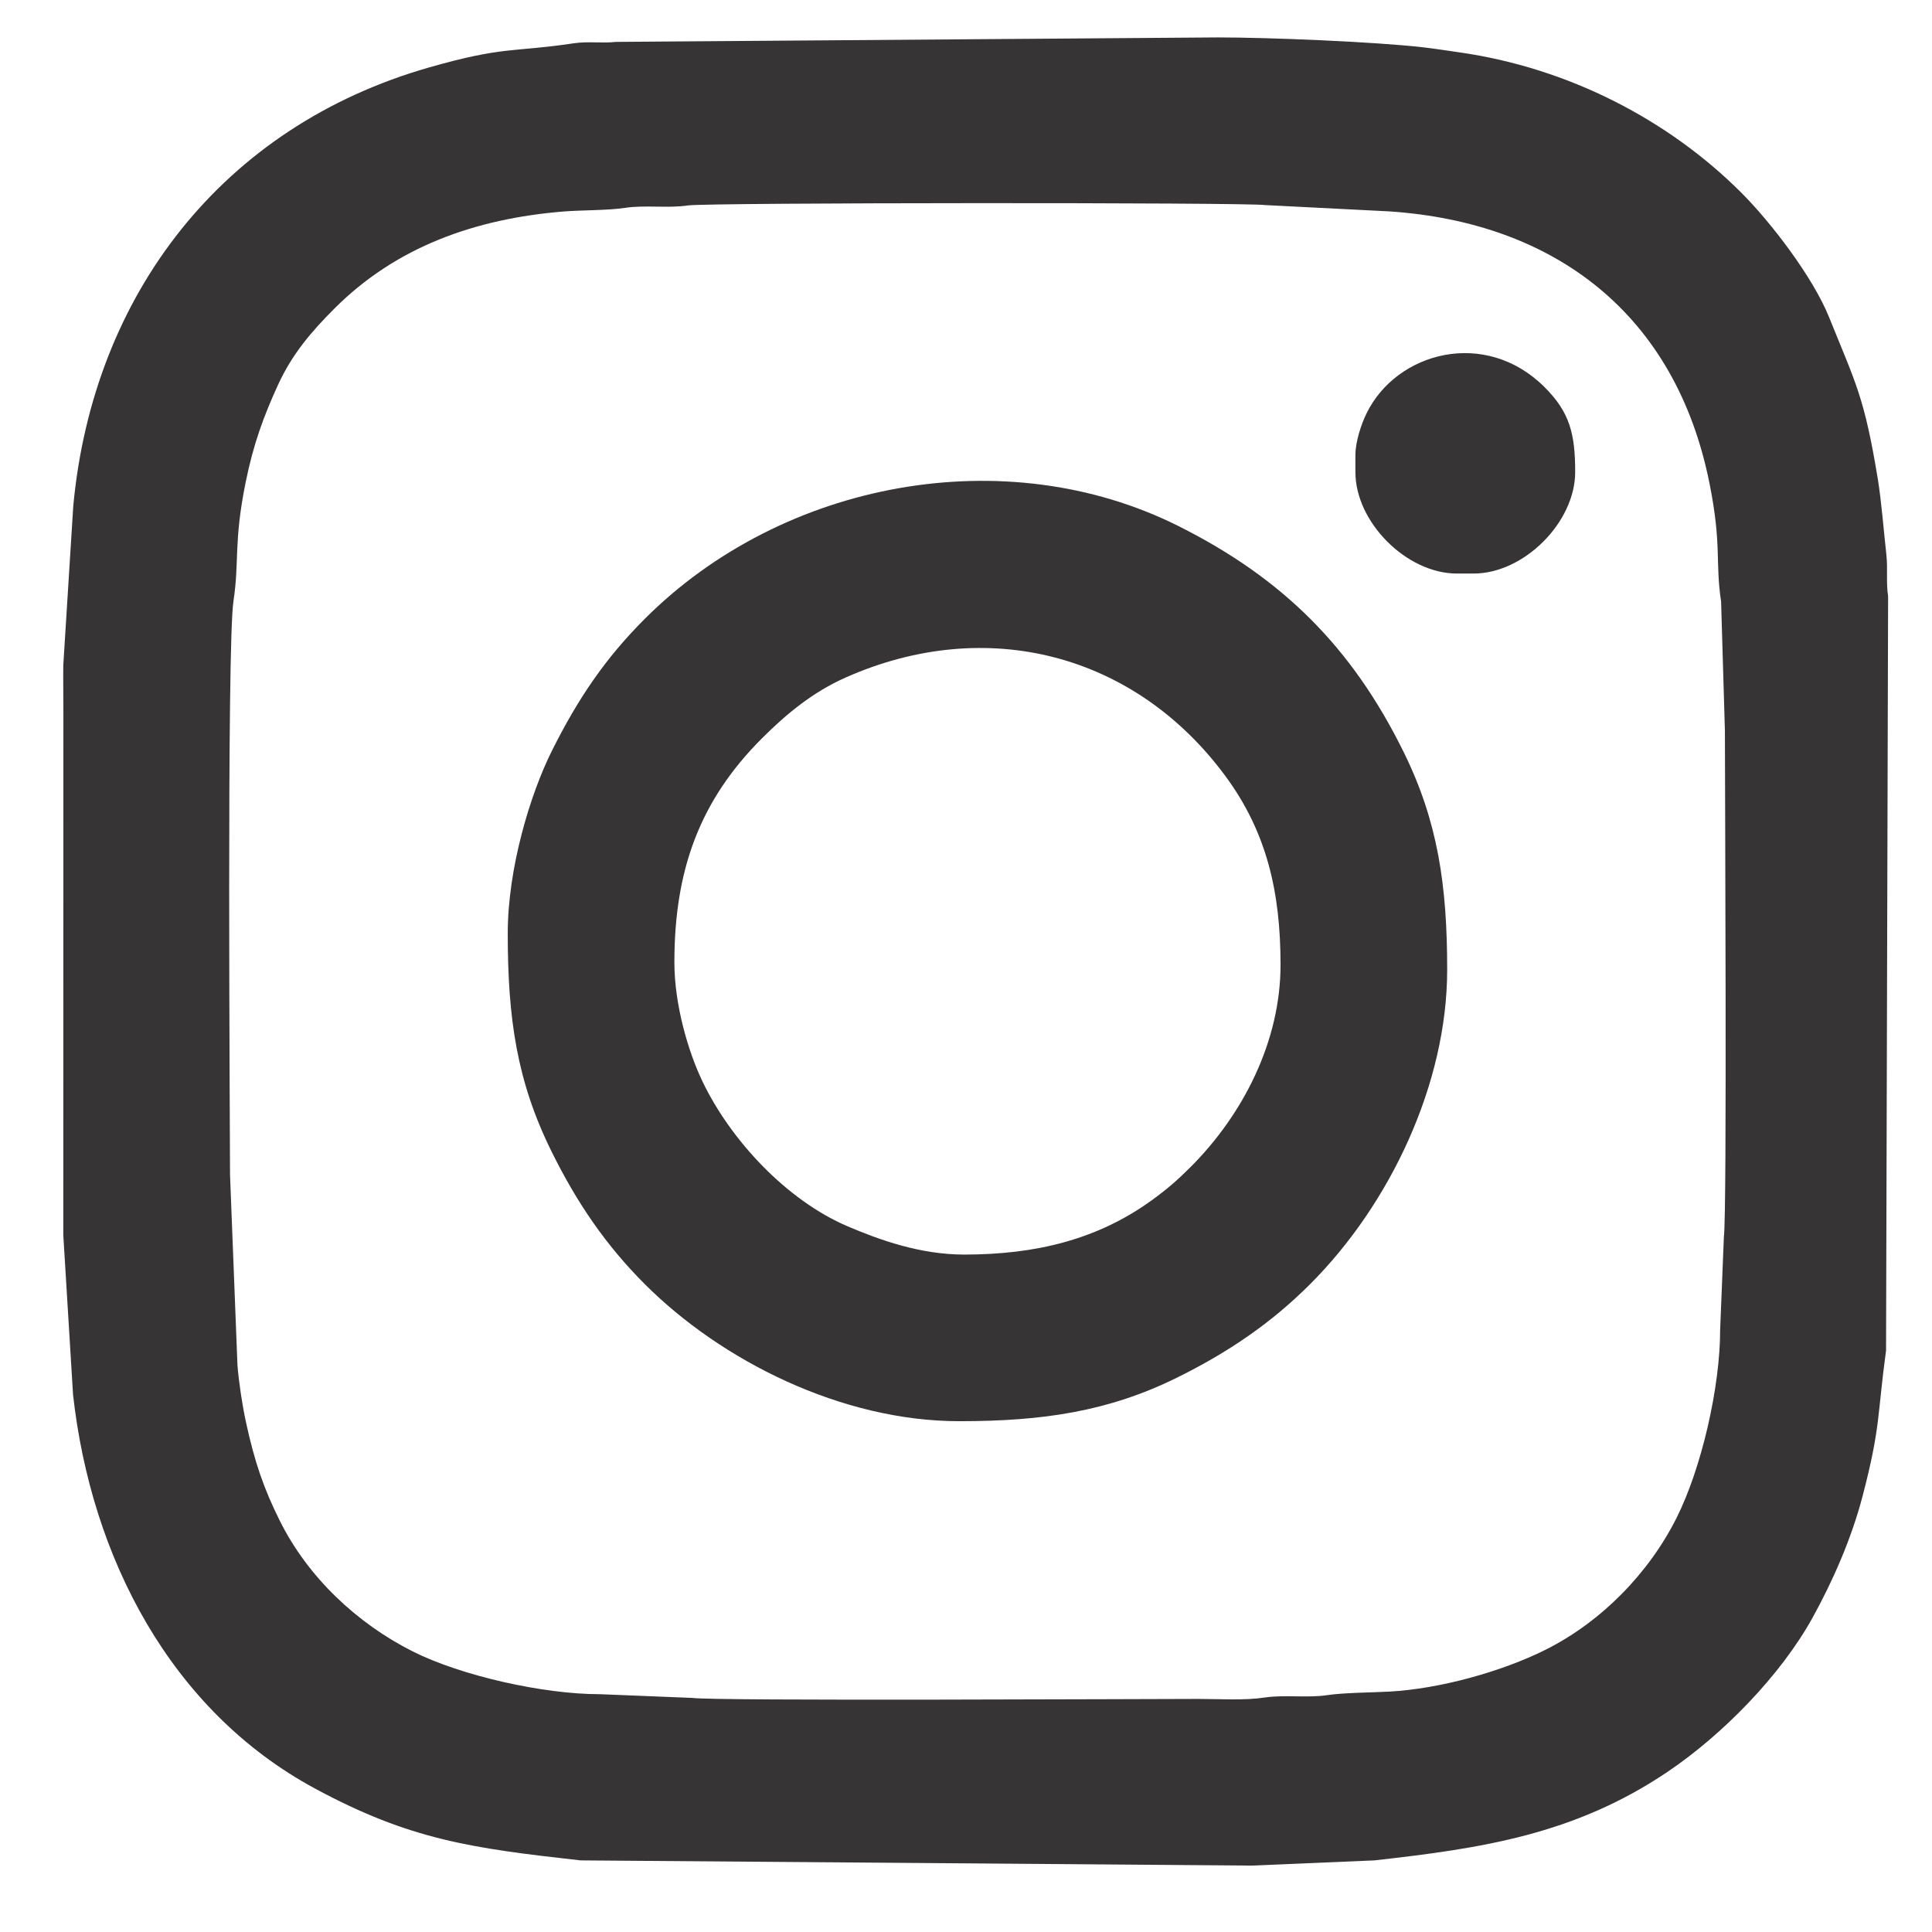 <?xml version="1.0" encoding="UTF-8"?>
<!DOCTYPE svg PUBLIC "-//W3C//DTD SVG 1.1//EN" "http://www.w3.org/Graphics/SVG/1.1/DTD/svg11.dtd">
<!-- Creator: CorelDRAW 2020 (64 Bit) -->
<svg xmlns="http://www.w3.org/2000/svg" xml:space="preserve" width="67.733mm" height="67.733mm" version="1.1" style="shape-rendering:geometricPrecision; text-rendering:geometricPrecision; image-rendering:optimizeQuality; fill-rule:evenodd; clip-rule:evenodd"
viewBox="0 0 6773.32 6773.32"
 xmlns:xlink="http://www.w3.org/1999/xlink"
 xmlns:xodm="http://www.corel.com/coreldraw/odm/2003">
 <defs>
  <style type="text/css">
   <![CDATA[
    .fil0 {fill:#373435}
   ]]>
  </style>
 </defs>
 <g id="Camada_x0020_1">
  <g id="_2162756220112">
   <g id="_2162685516896">
    <path class="fil0" d="M4201.54 5956.2c-182.63,0 -1699.23,7.81 -1774.41,-3.57l-325.59 -13.08c-195.1,0.17 -483.47,-63.9 -654.48,-149.85 -195.5,-98.26 -367.4,-260.2 -465.66,-457.21 -56.34,-112.95 -88.76,-206.59 -119.09,-346.57 -12.96,-59.85 -24.88,-139.08 -29.76,-198.84l-26.12 -668.14c0,-154.97 -11.88,-1853.48 12.03,-2011.48 21.22,-140.16 0.14,-205.16 42.38,-414.83 27.54,-136.76 64.34,-235.36 113.84,-343.36 49.98,-109.04 117.84,-187.65 197.93,-267.73 216.42,-216.42 492.82,-314.72 802.94,-340.06 62.22,-5.08 154.45,-3.47 215.83,-12.76 70.62,-10.69 150.39,2.09 220.14,-8.47 67.9,-10.28 1961.06,-10.77 2023.51,-1.32l435.08 22.12c585.54,38.84 1004.61,364.42 1122.75,951.58 44.12,219.25 19.81,275.82 41.05,416.15l13.36 452.3c0,182.64 7.81,1699.24 -3.57,1774.42l-13.08 325.58c0.18,201.93 -65.22,485.63 -152.68,660.13 -97.36,194.26 -264.09,364.87 -460.02,462.84 -150.18,75.09 -367.77,136.75 -547.76,146.51 -56.93,3.08 -159.43,3.67 -216.31,12.28 -70.62,10.69 -150.39,-2.09 -220.14,8.47 -71.76,10.86 -156.1,4.89 -232.17,4.89zm-3979.31 -3471.31l-0.29 1846 34.14 558.52c63.6,571.3 342.54,1107.4 846.68,1380.06 334.3,180.8 549.14,209.85 932.57,252.76l2352.59 18.28 430.45 -18.28c375.24,-42 701,-90.18 1027.51,-310.22 193.72,-130.56 397.05,-338.5 508.89,-540.97 69.6,-126 135.54,-274.38 175.19,-425.94 63.79,-243.78 51.24,-282.76 82.26,-510.41l7.21 -2644.16c-7.62,-50.37 -0.57,-96.61 -6.13,-146.27 -9.46,-84.57 -17.31,-188.36 -30.14,-266.19 -47.02,-285.19 -75.46,-330.19 -170.63,-565.97 -56.83,-140.8 -203.45,-332.38 -308.11,-436.96 -253.2,-253.02 -603.14,-437.1 -989.8,-491.87 -45.11,-6.38 -84.52,-12.81 -126.38,-17.55 -172.74,-19.57 -540.4,-34.56 -718.96,-34.56l-2109.43 15.69c-48.66,5.47 -98.3,-2.57 -147.59,4.81 -215.47,32.26 -243.46,9.19 -507.91,84.75 -723.31,206.67 -1178.6,795.43 -1247.5,1538.03l-34.96 557.71c-0.63,50.56 0.34,102.05 0.34,152.74z"/>
    <path class="fil0" d="M2364.29 3373.87c0,-323.27 88.55,-566.93 306.91,-785.27 86.65,-86.63 179.38,-162.77 294.32,-213.68 493.6,-218.61 1013.58,-83.56 1330.48,345.71 144.73,196.05 193.41,406.32 193.41,661.71 0,268.2 -130.92,524.49 -315.38,709.08 -46.14,46.17 -82.65,77.88 -136.91,117.1 -190.21,137.45 -406.16,189.82 -656.83,189.82 -154.52,0 -297.46,-51.6 -408.85,-99.15 -212.51,-90.71 -408.93,-300.11 -508.49,-507.51 -49.76,-103.66 -98.66,-268.47 -98.66,-417.81zm-584.2 -101.59c0,297.5 31.73,517.4 152.27,762.12 89.61,181.9 191.12,330.56 328.21,467.65 268.68,268.68 689.73,480.49 1102.78,480.49 292.28,0 522.39,-34.01 762.12,-152.28 180.98,-89.28 331.2,-191.75 467.65,-328.21 279.55,-279.54 480.49,-701.76 480.49,-1102.78 0,-295.2 -32.77,-519.49 -152.28,-762.11 -181.15,-367.77 -423.99,-609.76 -790.24,-793.02 -604.81,-302.62 -1386.06,-159.1 -1870.52,325.36 -137.81,137.81 -233.25,277.96 -325.36,462.04 -77.12,154.13 -155.12,413.78 -155.12,640.74z"/>
    <path class="fil0" d="M4751.87 1595.89l0 59.26c0,175.71 179.43,355.6 355.6,355.6l59.27 0c175.71,0 355.6,-179.42 355.6,-355.6 0,-132.13 -17.71,-208.88 -107.9,-298.49 -207.71,-206.37 -517.97,-123 -623.33,92.19 -17.65,36.04 -39.24,97.74 -39.24,147.04z"/>
   </g>
  </g>
 </g>
</svg>
